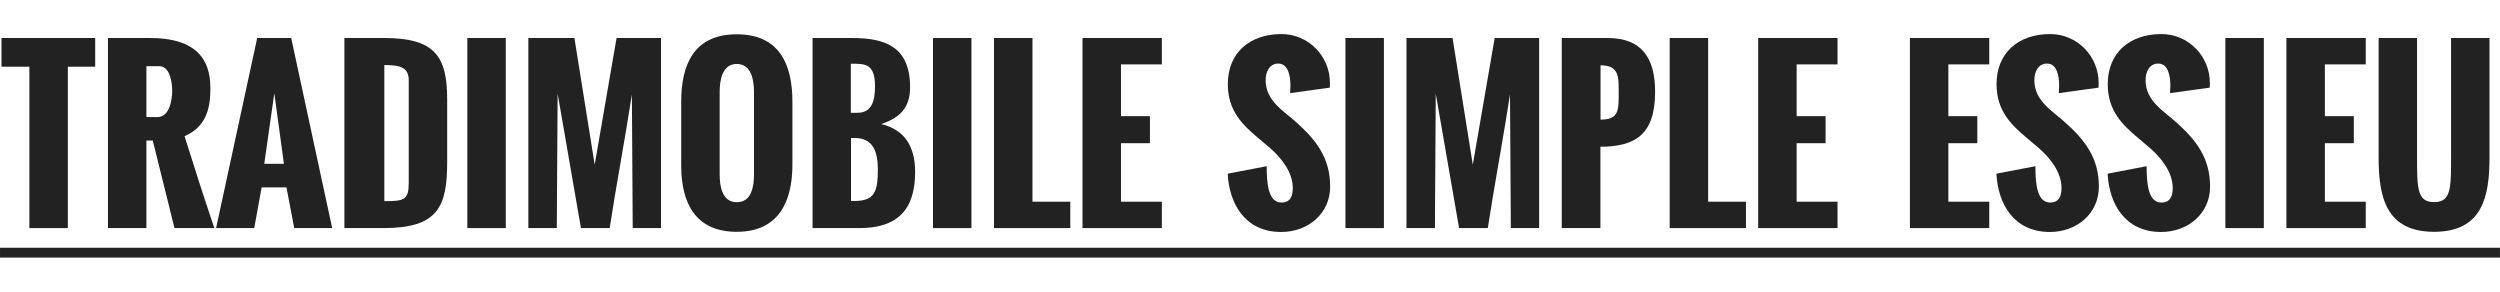 <?xml version="1.0" encoding="UTF-8"?>
<!DOCTYPE svg PUBLIC "-//W3C//DTD SVG 1.1//EN" "http://www.w3.org/Graphics/SVG/1.1/DTD/svg11.dtd">
<!-- Creator: CorelDRAW -->
<svg xmlns="http://www.w3.org/2000/svg" xml:space="preserve" width="101.6mm" height="11.853mm" version="1.1" style="shape-rendering:geometricPrecision; text-rendering:geometricPrecision; image-rendering:optimizeQuality; fill-rule:evenodd; clip-rule:evenodd"
viewBox="0 0 10159.98 1185.32"
 xmlns:xlink="http://www.w3.org/1999/xlink"
 xmlns:xodm="http://www.corel.com/coreldraw/odm/2003">
 <defs>
  <style type="text/css">
   <![CDATA[
    .fil1 {fill:#232222}
    .fil0 {fill:#232222;fill-rule:nonzero}
   ]]>
  </style>
 </defs>
 <g id="Plan_x0020_1">
  <polygon class="fil0" points="119.24,926.98 275.56,926.98 275.56,271.07 386.76,271.07 386.76,154.45 5.99,154.45 5.99,271.07 119.24,271.07 "/>
  <path id="_1" class="fil0" d="M438.62 926.98l156.32 0 0 -355.86 25.78 0 88.35 355.86 161.89 0c-43.37,-128.34 -82.49,-250.67 -121.02,-373.45 95.67,-41.16 105.05,-127.9 105.05,-195.73 0,-150.17 -96.99,-203.35 -246.28,-203.35l-170.09 0 0 772.53zm156.32 -451.09l0 -206.87 51.86 0c46.88,0 52.89,72.96 52.89,101.23 0,28.72 -8.2,105.64 -60.07,105.64l-44.68 0z"/>
  <path id="_2" class="fil0" d="M878.14 926.98l155 0 30.04 -165.26 100.94 0 31.65 165.26 154.12 0 -166.58 -772.53 -138.15 0 -167.02 772.53zm195.73 -261.37l40.88 -286.71 38.97 286.71 -79.85 0z"/>
  <path id="_3" class="fil0" d="M1561.89 817.54l0 -553.21c66.07,0.29 99.18,9.38 99.18,63.44l0 415.93c0,69.15 -19.34,73.84 -99.18,73.84zm-162.33 109.44l159.69 0c222.4,0 258,-88.78 258,-269.13l0 -253.17c0,-175.66 -49.38,-250.23 -256.24,-250.23l-161.45 0 0 772.53z"/>
  <polygon id="_4" class="fil0" points="1899.15,926.98 2055.47,926.98 2055.47,154.45 1899.15,154.45 "/>
  <path id="_5" class="fil0" d="M2147.19 926.98l115.59 0 3.37 -546.76 94.79 546.76 116.77 0c25.34,-167.02 64.9,-376.38 90.24,-543.39l3.37 543.39 115.01 0 0 -772.53 -180.64 0 -88.93 514.97 -82.34 -514.97 -187.23 0 0 772.53z"/>
  <path id="_6" class="fil0" d="M3064.17 708.1c0,49.81 -9.53,113.69 -70.03,113.69 -59.63,0 -69.45,-64.76 -69.45,-113.69l0 -333.89c0,-48.49 10.26,-114.27 69.45,-114.27 59.63,0 70.03,64.9 70.03,114.27l0 333.89zm-295.8 -35.16c0,148.85 55.38,269.13 225.77,269.13 171.26,0 226.2,-124.09 226.2,-273.09l0 -255.8c0,-153.24 -54.06,-273.82 -226.2,-273.82 -172.15,0 -225.77,120.58 -225.77,273.82l0 259.76z"/>
  <path id="_7" class="fil0" d="M3302.24 926.98l190.6 0c151.93,0 226.21,-72.08 226.21,-227.96 0,-96.55 -36.92,-170.39 -137.72,-194.86 77.65,-26.08 117.21,-67.39 117.21,-150.17 0,-167.02 -104.76,-199.54 -237.05,-199.54l-159.25 0 0 772.53zm155.44 -468.67l0 -199.25c58.02,-0.44 98.31,-0.74 98.31,90.98 0,59.77 -12.46,108.27 -71.65,108.27l-26.66 0zm0.88 358.35l0 -255.8 15.38 0c72.52,0 93.62,53.18 93.62,127.46 0,89.22 -12.01,128.34 -94.5,128.34l-14.5 0z"/>
  <polygon id="_8" class="fil0" points="3791.57,926.98 3947.89,926.98 3947.89,154.45 3791.57,154.45 "/>
  <polygon id="_9" class="fil0" points="4039.61,926.98 4349.61,926.98 4349.61,819.74 4195.93,819.74 4195.93,154.45 4039.61,154.45 "/>
  <polygon id="_10" class="fil0" points="4399.28,926.98 4721.74,926.98 4721.74,819.74 4555.6,819.74 4555.6,581.96 4673.24,581.96 4673.24,472.08 4555.6,472.08 4555.6,261.69 4721.74,261.69 4721.74,154.45 4399.28,154.45 "/>
  <path id="_11" class="fil0" d="M4989.41 705.9c6.01,121.02 69.44,236.9 217.56,236.9 107.83,0 198.81,-73.84 198.81,-184.45 0,-119.4 -59.77,-191.92 -139.18,-262.69 -48.05,-43.8 -123.07,-84.97 -123.07,-169.65 0,-32.52 14.51,-67.69 51.43,-67.69 41.17,0 49.37,52.31 49.37,88.79 0,12.01 -1.32,21.39 -1.32,31.35l161.45 -22.27c0,-12.45 0.44,-15.97 0.44,-18.46 0,-109.59 -87.17,-199.25 -197.05,-199.25 -130.1,0 -218,76.92 -218,203.5 0,111.2 63,167.75 123.94,219.32l48.64 41.17c44.98,39.55 91.42,96.99 91.42,161.45 0,32.52 -9.52,59.19 -46.44,59.19 -54.06,0 -59.63,-79.85 -59.63,-147.68l-158.37 30.47z"/>
  <polygon id="_12" class="fil0" points="5467.9,926.98 5624.22,926.98 5624.22,154.45 5467.9,154.45 "/>
  <path id="_13" class="fil0" d="M5715.94 926.98l115.59 0 3.37 -546.76 94.79 546.76 116.77 0c25.34,-167.02 64.9,-376.38 90.24,-543.39l3.37 543.39 115.01 0 0 -772.53 -180.64 0 -88.93 514.97 -82.34 -514.97 -187.23 0 0 772.53z"/>
  <path id="_14" class="fil0" d="M6346.94 926.98l157.2 0 0 -330.52c138.15,-0.88 222.25,-46.3 222.25,-223.13 0,-136.54 -53.62,-218.88 -192.66,-218.88l-186.79 0 0 772.53zm157.64 -440.84l0 -220.64c73.4,0 73.84,43.81 73.84,104.75 0,78.53 2.05,115.89 -73.84,115.89z"/>
  <polygon id="_15" class="fil0" points="6785.58,926.98 7095.58,926.98 7095.58,819.74 6941.9,819.74 6941.9,154.45 6785.58,154.45 "/>
  <polygon id="_16" class="fil0" points="7145.25,926.98 7467.71,926.98 7467.71,819.74 7301.57,819.74 7301.57,581.96 7419.21,581.96 7419.21,472.08 7301.57,472.08 7301.57,261.69 7467.71,261.69 7467.71,154.45 7145.25,154.45 "/>
  <polygon id="_17" class="fil0" points="7761.9,926.98 8084.36,926.98 8084.36,819.74 7918.22,819.74 7918.22,581.96 8035.86,581.96 8035.86,472.08 7918.22,472.08 7918.22,261.69 8084.36,261.69 8084.36,154.45 7761.9,154.45 "/>
  <path id="_18" class="fil0" d="M8113.51 705.9c6.01,121.02 69.44,236.9 217.56,236.9 107.83,0 198.81,-73.84 198.81,-184.45 0,-119.4 -59.77,-191.92 -139.18,-262.69 -48.05,-43.8 -123.07,-84.97 -123.07,-169.65 0,-32.52 14.51,-67.69 51.43,-67.69 41.17,0 49.37,52.31 49.37,88.79 0,12.01 -1.32,21.39 -1.32,31.35l161.45 -22.27c0,-12.45 0.44,-15.97 0.44,-18.46 0,-109.59 -87.17,-199.25 -197.05,-199.25 -130.1,0 -218,76.92 -218,203.5 0,111.2 63,167.75 123.94,219.32l48.64 41.17c44.98,39.55 91.42,96.99 91.42,161.45 0,32.52 -9.52,59.19 -46.44,59.19 -54.06,0 -59.63,-79.85 -59.63,-147.68l-158.37 30.47z"/>
  <path id="_19" class="fil0" d="M8565.48 705.9c6.01,121.02 69.44,236.9 217.56,236.9 107.83,0 198.81,-73.84 198.81,-184.45 0,-119.4 -59.77,-191.92 -139.18,-262.69 -48.05,-43.8 -123.07,-84.97 -123.07,-169.65 0,-32.52 14.51,-67.69 51.43,-67.69 41.17,0 49.37,52.31 49.37,88.79 0,12.01 -1.32,21.39 -1.32,31.35l161.45 -22.27c0,-12.45 0.44,-15.97 0.44,-18.46 0,-109.59 -87.17,-199.25 -197.05,-199.25 -130.1,0 -218,76.92 -218,203.5 0,111.2 63,167.75 123.94,219.32l48.64 41.17c44.98,39.55 91.42,96.99 91.42,161.45 0,32.52 -9.52,59.19 -46.44,59.19 -54.06,0 -59.63,-79.85 -59.63,-147.68l-158.37 30.47z"/>
  <polygon id="_20" class="fil0" points="9043.97,926.98 9200.29,926.98 9200.29,154.45 9043.97,154.45 "/>
  <polygon id="_21" class="fil0" points="9292.01,926.98 9614.47,926.98 9614.47,819.74 9448.33,819.74 9448.33,581.96 9565.97,581.96 9565.97,472.08 9448.33,472.08 9448.33,261.69 9614.47,261.69 9614.47,154.45 9292.01,154.45 "/>
  <path id="_22" class="fil0" d="M9666.77 639.83c0,159.25 29.15,302.24 225.32,302.24 196.62,0 225.33,-142.99 225.33,-302.24l0 -485.38 -156.17 0 0 480.69c0,130.1 0.43,186.21 -69.16,186.21 -69.15,0 -69.15,-56.11 -69.15,-186.21l0 -480.69 -156.17 0 0 485.38z"/>
  <polygon id="_23" class="fil1" points="-0.02,1006.89 10159.91,1006.89 10159.91,1046.85 -0.02,1046.85 "/>
 </g>
</svg>
